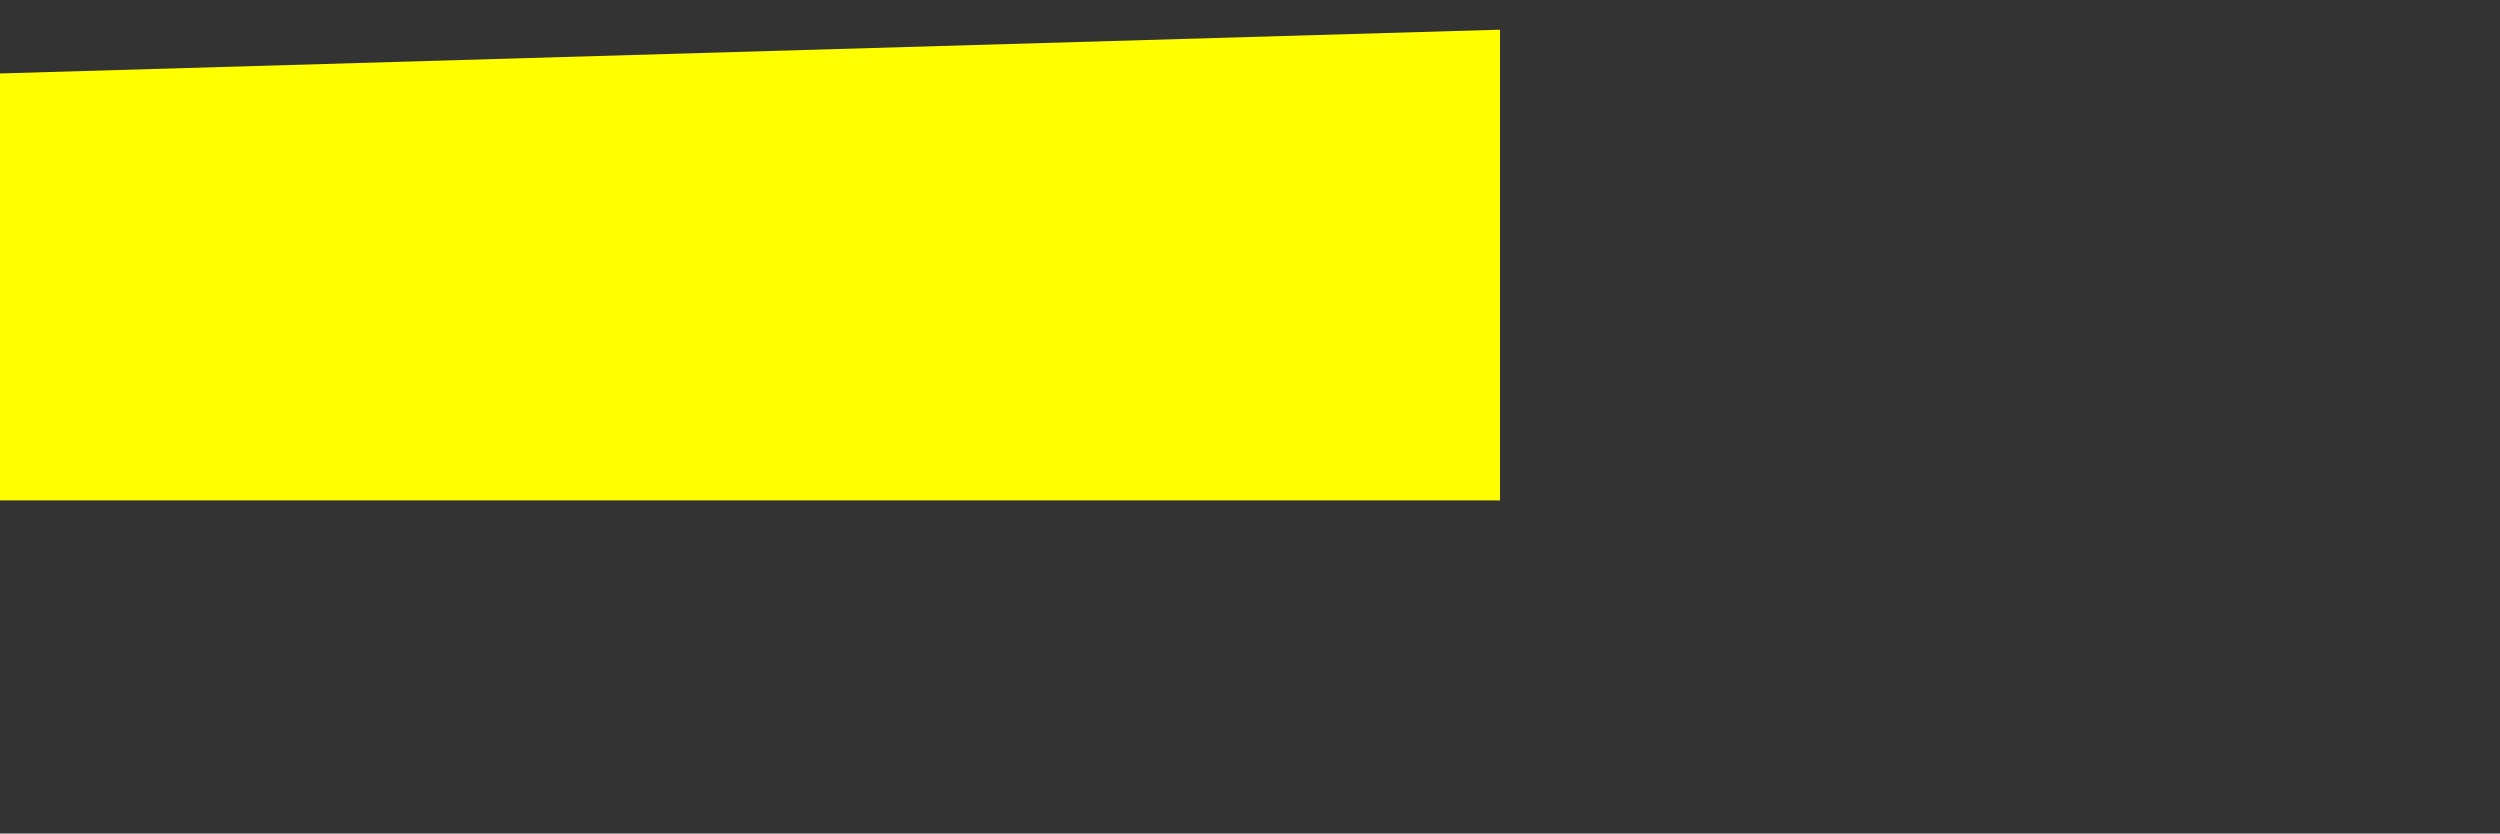 <?xml version="1.0" encoding="UTF-8"?><svg version="1.1" viewBox="0 0 5000 1667" xmlns="http://www.w3.org/2000/svg"><rect x="0" y="0" width="5000" height="1667" fill="#333333" stroke="none"/><defs><mask id="a"><rect width="5000" height="1666.67" fill="#FFF"/></mask></defs><g fill-rule="evenodd" fill="none"><rect width="5000" height="1666.67"/><path mask="url(#a)" fill="#FF0" d="M5033.91 0L-129.61 150.689l98.634 2360.45 5163.52-150.689L5033.91 0Z"/></g></svg>